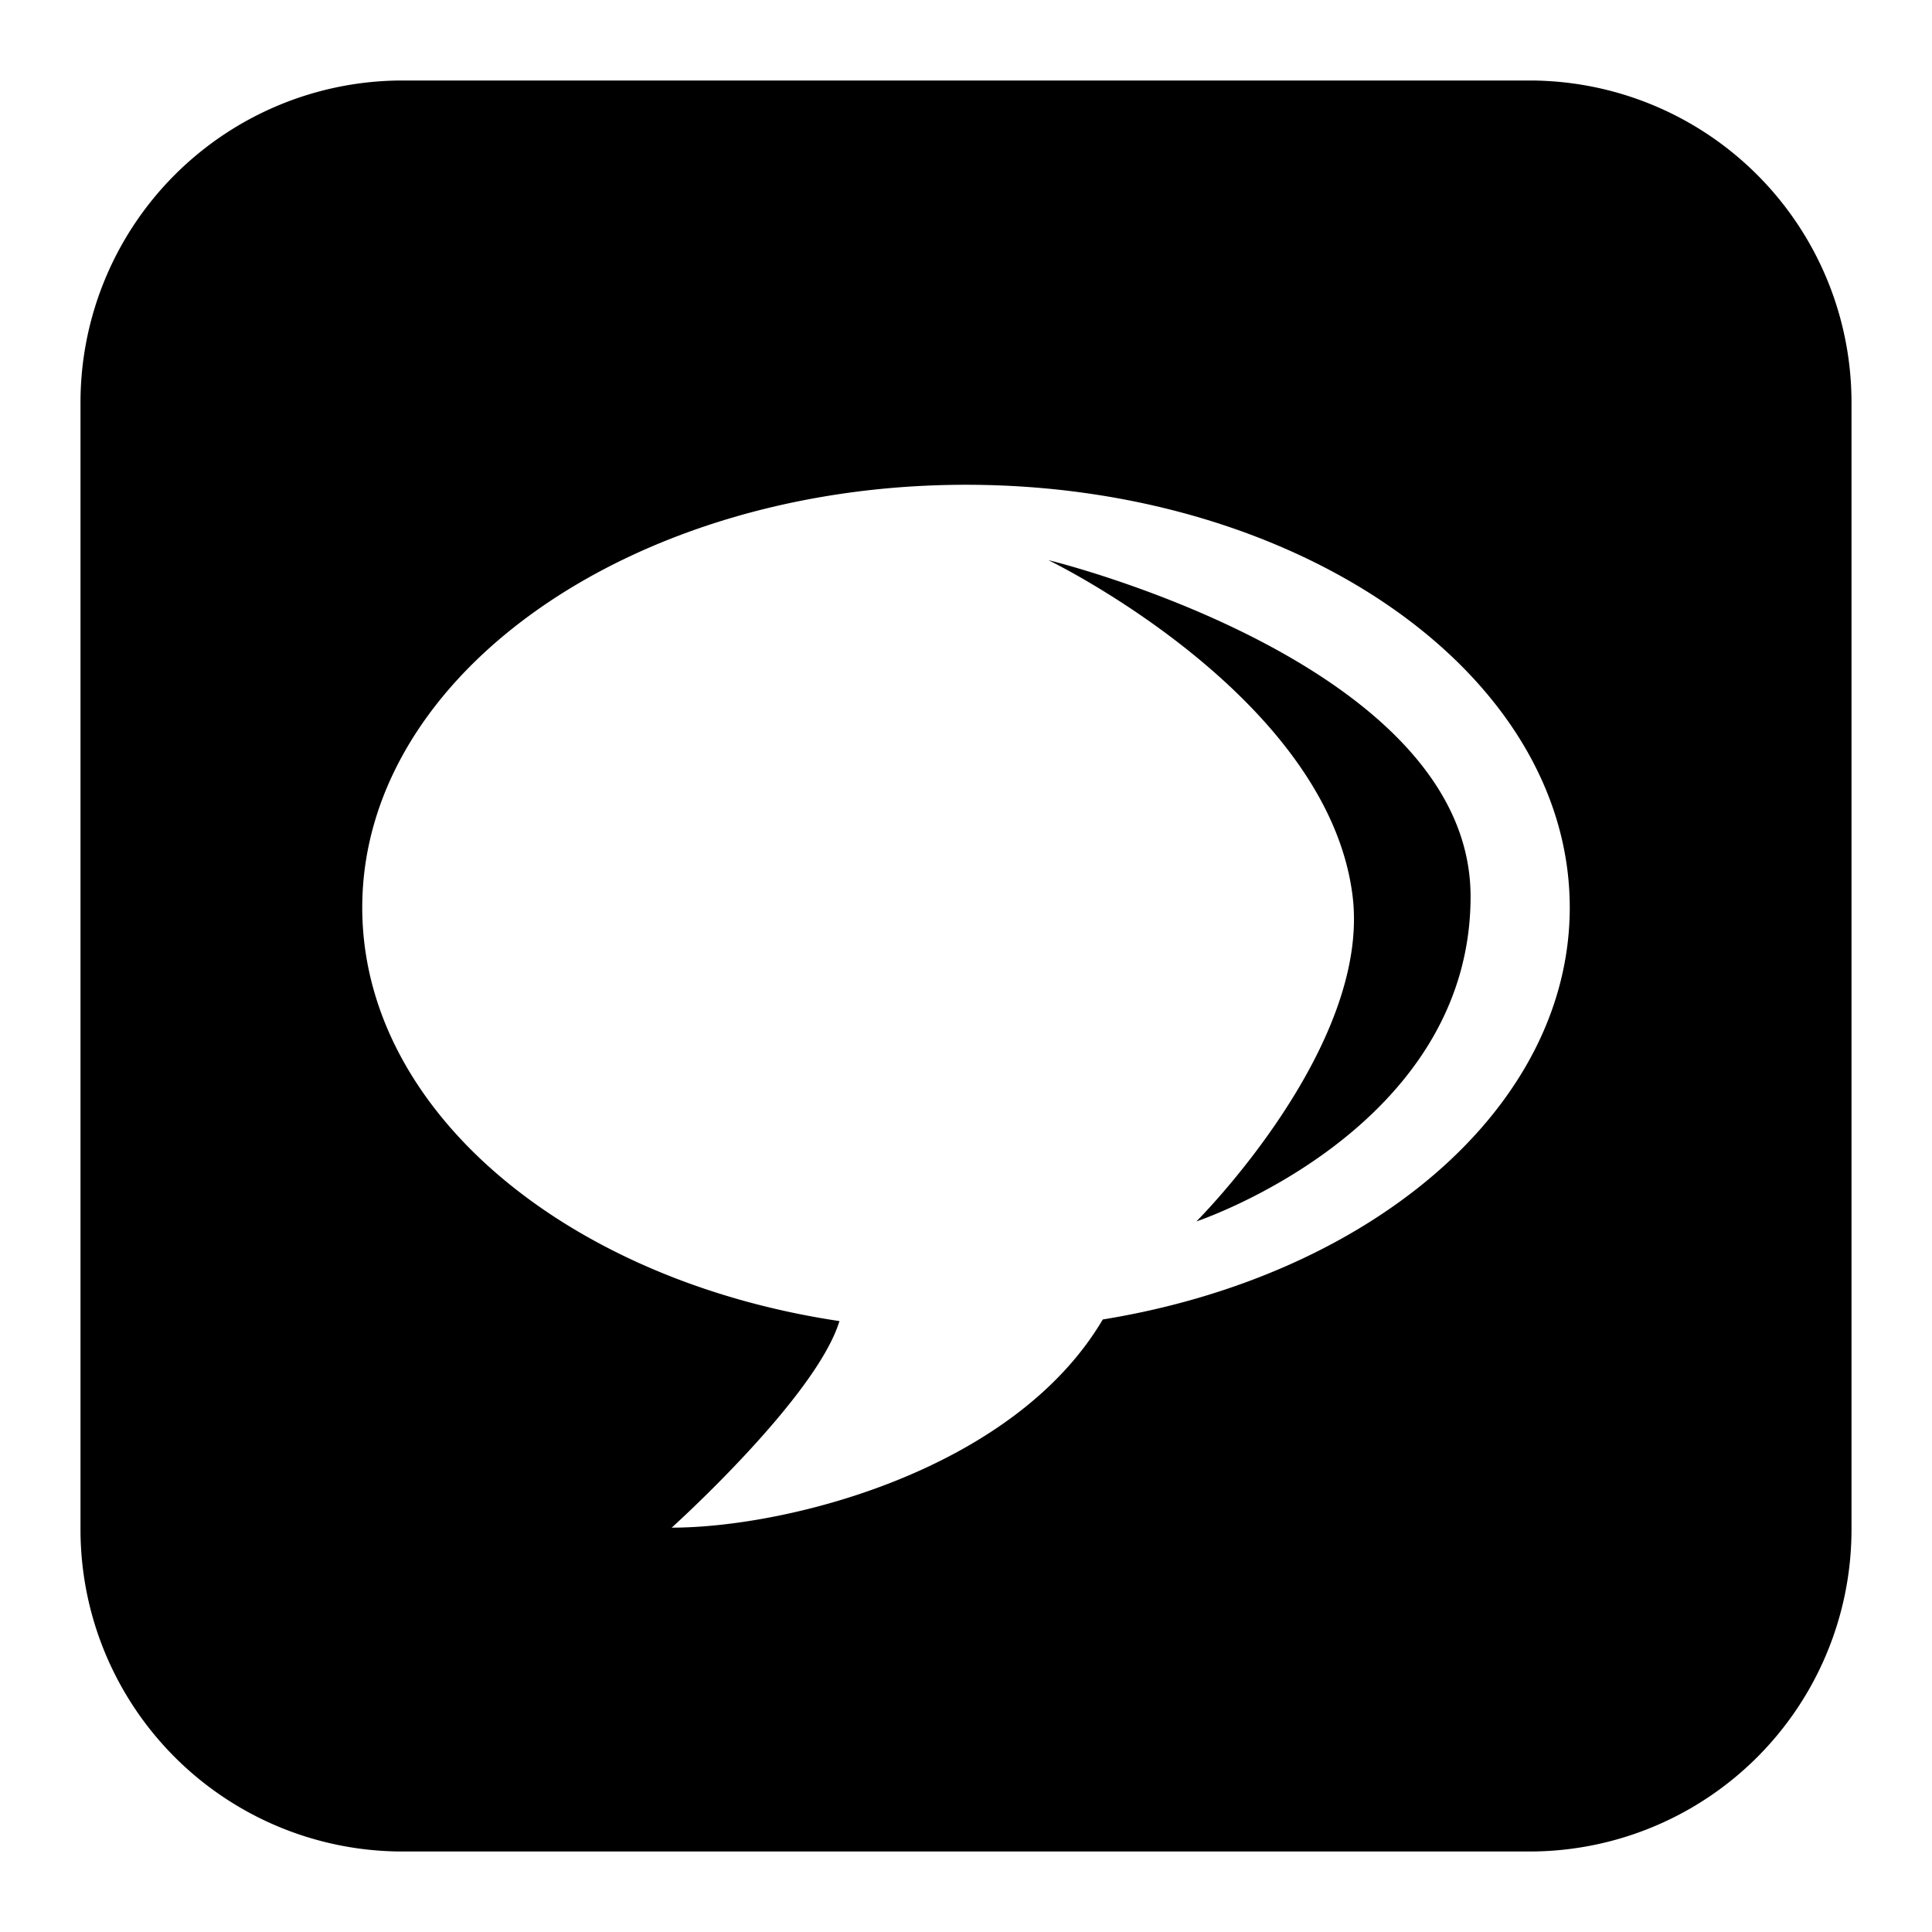 <svg xmlns="http://www.w3.org/2000/svg" fill="none" viewBox="0 0 24 24" id="Google-Talk-Logo--Streamline-Logos-Block">
  <desc>
    Google Talk Logo Streamline Icon: https://streamlinehq.com
  </desc>
  <path fill="#000000" fill-rule="evenodd" d="M5 1a4 4 0 0 0 -4 4v14a4 4 0 0 0 4 4h14a4 4 0 0 0 4 -4V5a4 4 0 0 0 -4 -4H5Zm7 5.022c-4.142 0 -7.5 2.352 -7.5 5.252 0 2.523 2.54 4.63 5.928 5.137 -0.29 0.951 -2.084 2.566 -2.084 2.566 1.429 0 4.246 -0.706 5.355 -2.586 3.324 -0.54 5.801 -2.625 5.801 -5.117 0 -2.9 -3.358 -5.252 -7.5 -5.252Zm6.268 5.114c0 -2.905 -5.245 -4.178 -5.245 -4.178s3.477 1.682 3.78 4.178c0.226 1.877 -1.941 4.037 -1.941 4.037s3.406 -1.132 3.406 -4.037Z" clip-rule="evenodd" stroke-width="1"></path>
</svg>